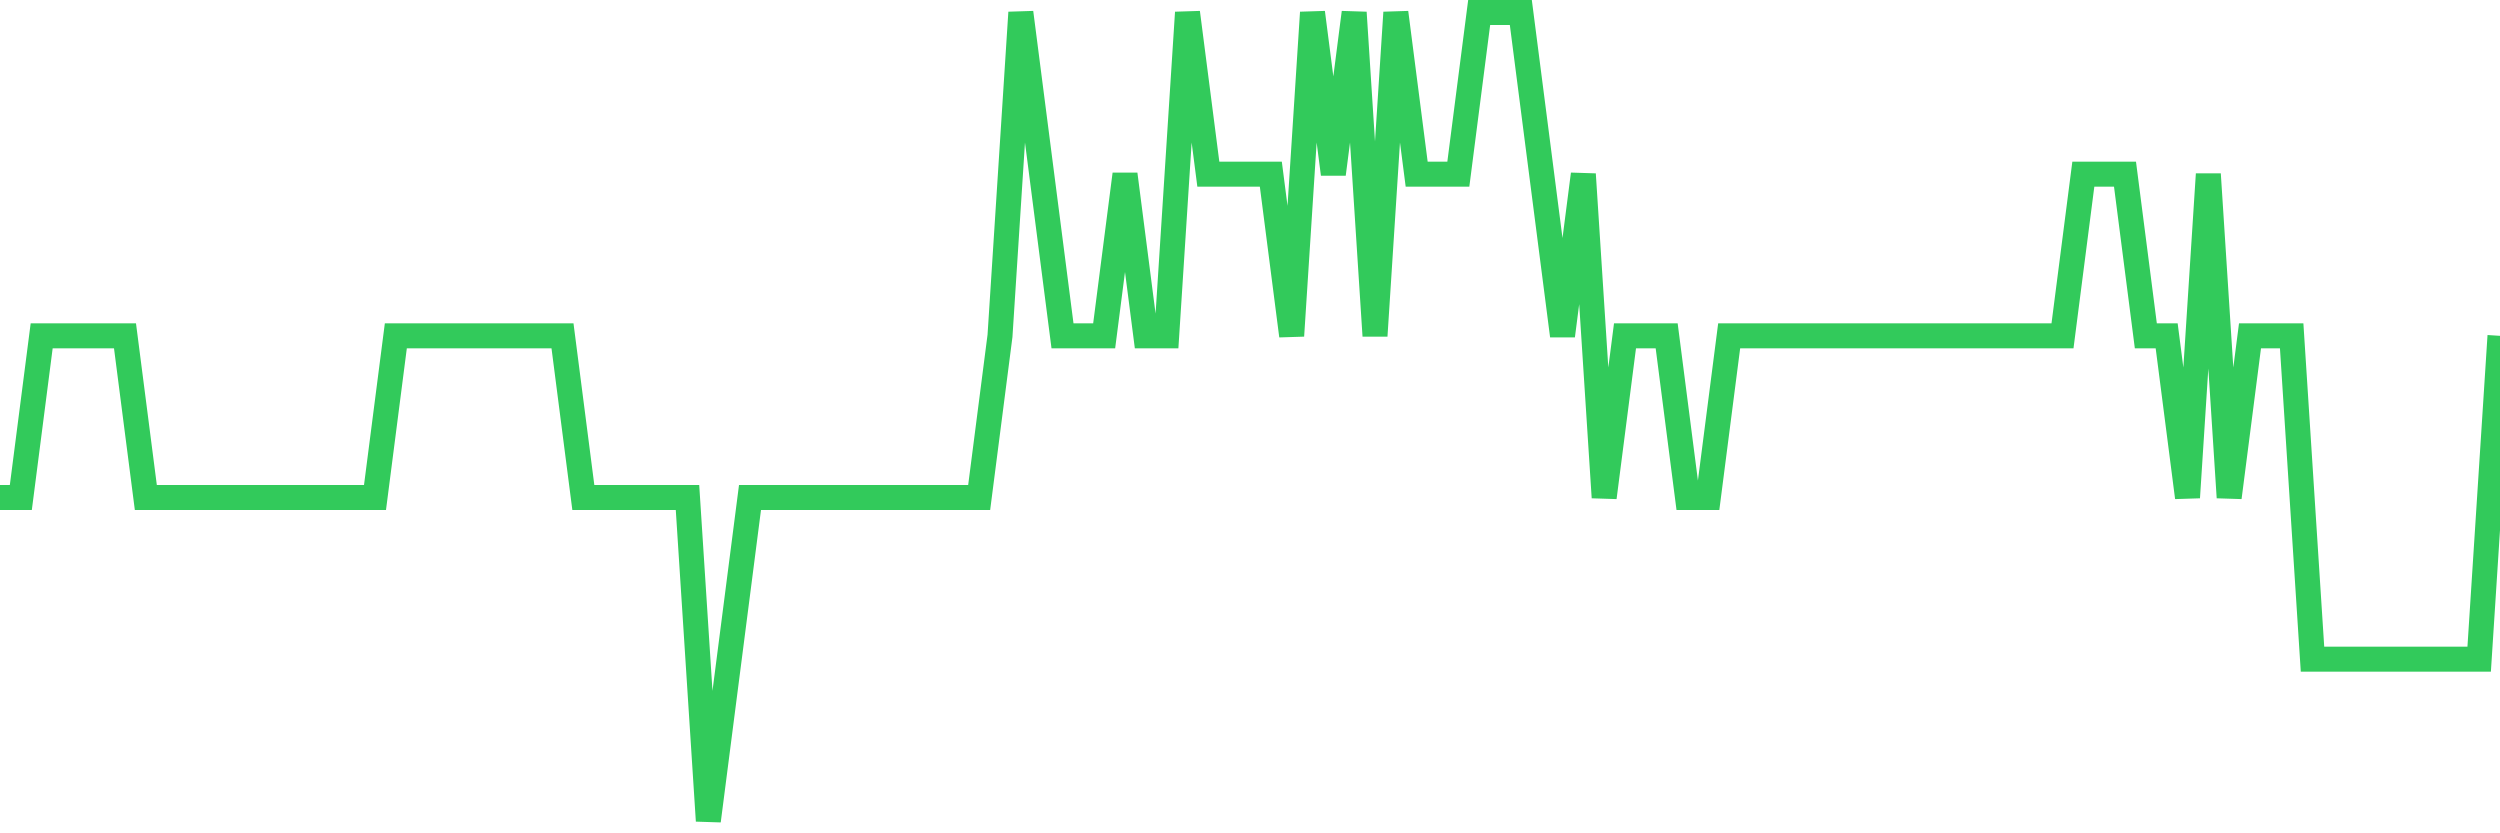 <svg
  xmlns="http://www.w3.org/2000/svg"
  xmlns:xlink="http://www.w3.org/1999/xlink"
  width="120"
  height="40"
  viewBox="0 0 120 40"
  preserveAspectRatio="none"
>
  <polyline
    points="0,23.88 1,23.88 2,16.12 3,16.12 4,16.12 5,16.12 6,16.12 7,23.88 8,23.88 9,23.88 10,23.88 11,23.88 12,23.88 13,23.88 14,23.88 15,23.88 16,23.88 17,23.88 18,23.88 19,16.12 20,16.12 21,16.12 22,16.12 23,16.12 24,16.12 25,16.12 26,16.12 27,16.12 28,23.88 29,23.88 30,23.88 31,23.88 32,23.88 33,23.88 34,39.4 35,31.64 36,23.88 37,23.88 38,23.88 39,23.88 40,23.88 41,23.88 42,23.88 43,23.88 44,23.88 45,23.88 46,23.88 47,23.88 48,16.12 49,0.6 50,8.36 51,16.12 52,16.12 53,16.12 54,8.36 55,16.12 56,16.12 57,0.6 58,8.36 59,8.36 60,8.36 61,8.36 62,16.12 63,0.6 64,8.36 65,0.6 66,16.12 67,0.6 68,8.36 69,8.36 70,8.36 71,0.6 72,0.6 73,0.6 74,8.36 75,16.12 76,8.36 77,23.88 78,16.12 79,16.12 80,16.12 81,23.88 82,23.88 83,16.12 84,16.12 85,16.12 86,16.12 87,16.12 88,16.12 89,16.12 90,16.12 91,16.12 92,16.12 93,16.12 94,16.12 95,16.12 96,16.12 97,16.12 98,16.12 99,16.12 100,8.36 101,8.36 102,8.36 103,16.12 104,16.12 105,23.88 106,8.36 107,23.88 108,16.12 109,16.12 110,16.12 111,31.64 112,31.64 113,31.64 114,31.64 115,31.64 116,31.64 117,31.64 118,31.64 119,31.64 120,16.12"
    fill="none"
    stroke="#32ca5b"
    stroke-width="1.2"
  >
  </polyline>
</svg>